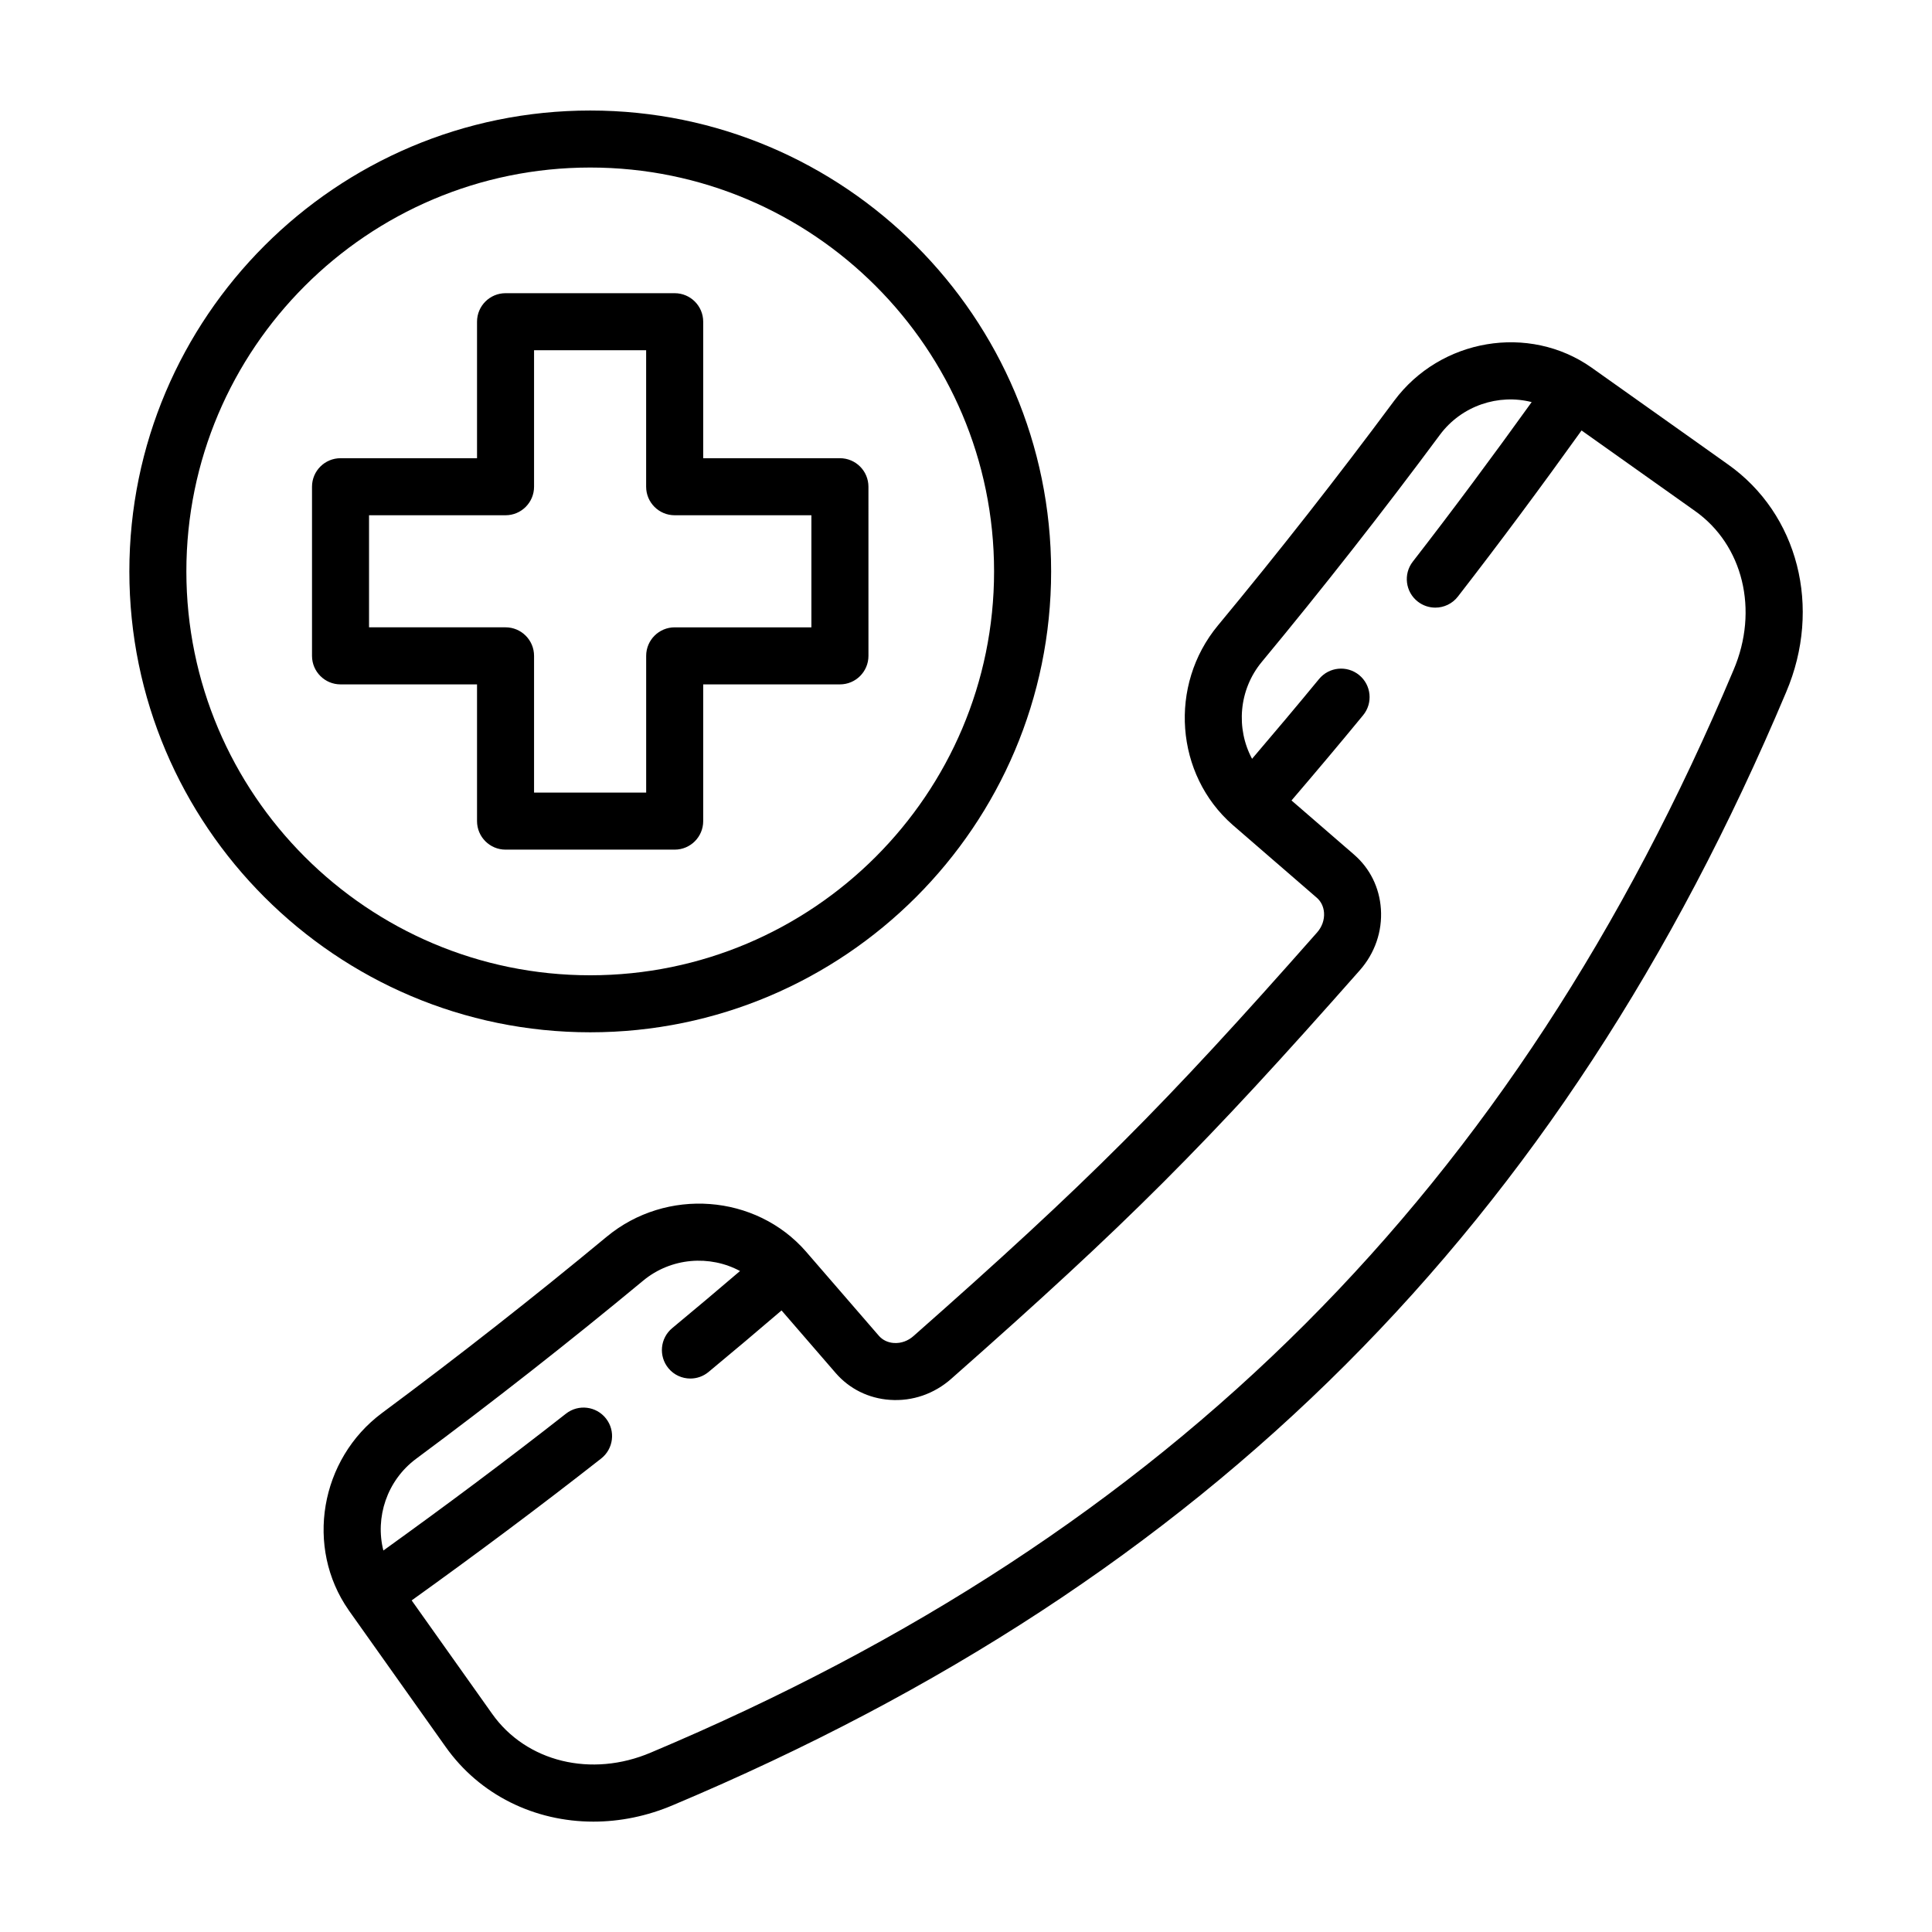 <?xml version="1.0" encoding="UTF-8"?>
<!-- Uploaded to: SVG Repo, www.svgrepo.com, Generator: SVG Repo Mixer Tools -->
<svg fill="#000000" width="800px" height="800px" version="1.1" viewBox="144 144 512 512" xmlns="http://www.w3.org/2000/svg">
 <g>
  <path d="m386.12 498.04c-1.5 1.328-3.32 1.996-5.254 1.863-1.586-0.105-3.008-0.797-3.988-1.941l-19.25-22.242v-0.004c0-0.004 0 0-0.004-0.004l-0.016-0.02c-13.312-15.27-37.02-17.043-52.828-3.945-19.332 16.02-39.352 31.73-59.516 46.691-16.488 12.246-20.461 35.66-8.863 52.266 0.016 0.023 0.023 0.051 0.039 0.074 0.004 0.004 0.012 0.012 0.016 0.016 0.004 0.004 0.004 0.012 0.012 0.016l20.176 28.441 5.402 7.609c9.07 12.867 23.676 19.891 39.207 19.891 7.008 0 14.203-1.43 21.16-4.402 141.59-59.625 235.32-153.35 294.93-294.91 9.551-22.406 3.199-47.238-15.441-60.383l-7.629-5.422c-0.004 0-0.004-0.004-0.012-0.012l-28.457-20.184-0.016-0.016c-0.004-0.004-0.016-0.004-0.02-0.012l-0.004-0.004c-16.574-11.656-40.031-7.703-52.297 8.805-14.984 20.191-30.695 40.23-46.715 59.551-13.094 15.816-11.336 39.504 3.93 52.863 0.004 0.004 0.012 0.012 0.016 0.016h0.004l0.023 0.023 22.223 19.234c1.137 0.977 1.824 2.398 1.934 3.984 0.125 1.883-0.527 3.75-1.863 5.254-40.762 46.191-60.742 66.176-106.9 106.9zm116.71-127.57-16.566-14.34c6.379-7.453 12.746-15.004 18.977-22.59 2.644-3.223 2.188-7.984-1.043-10.637-3.231-2.644-7.984-2.176-10.637 1.043-5.836 7.098-11.785 14.156-17.75 21.145-4.281-7.969-3.586-18.238 2.574-25.68 16.188-19.527 32.074-39.781 47.211-60.191 5.773-7.766 15.578-10.898 24.312-8.66-10.211 14.203-20.73 28.398-31.504 42.281-2.559 3.293-1.961 8.047 1.34 10.602 1.375 1.066 3.012 1.586 4.629 1.586 2.254 0 4.488-1.004 5.981-2.926 11.211-14.449 22.168-29.23 32.773-44.023l22.375 15.875c0.004 0 0.004 0.004 0.012 0.004l7.644 5.43c12.781 9.012 17.008 26.328 10.258 42.145-57.988 137.73-149.14 228.89-286.9 286.9-15.785 6.742-33.102 2.508-42.129-10.305l-5.406-7.621s0-0.004-0.004-0.004l-15.879-22.379c16.949-12.156 33.82-24.738 50.215-37.598 3.285-2.578 3.859-7.332 1.281-10.609-2.578-3.285-7.332-3.856-10.605-1.281-15.801 12.402-32.062 24.52-48.391 36.266-2.223-8.758 0.922-18.551 8.691-24.32 20.379-15.121 40.621-30.996 60.148-47.188 7.441-6.172 17.715-6.848 25.676-2.559-5.93 5.066-11.926 10.133-17.961 15.125-3.219 2.66-3.668 7.426-1.008 10.641 1.477 1.797 3.633 2.727 5.809 2.727 1.699 0 3.402-0.57 4.812-1.734 6.508-5.387 12.973-10.852 19.352-16.312l14.324 16.555c3.637 4.219 8.75 6.758 14.402 7.141 5.984 0.418 11.734-1.586 16.277-5.606 46.727-41.238 66.957-61.465 108.22-108.21 4.027-4.555 6.016-10.34 5.613-16.289-0.379-5.652-2.91-10.77-7.125-14.398z"/>
  <path d="m300.42 173.29c-67.352 0-122.14 54.789-122.14 122.14 0 67.355 54.793 122.14 122.14 122.14 67.348 0 122.14-54.793 122.14-122.14 0-67.352-54.785-122.14-122.14-122.14zm0 229.17c-59.016 0-107.03-48.012-107.03-107.03-0.004-59.02 48.012-107.03 107.03-107.03s107.02 48.012 107.02 107.03c0 59.02-48.008 107.03-107.02 107.03z"/>
  <path d="m366.59 265.43h-36.234v-36.172c0-4.176-3.387-7.559-7.559-7.559h-44.82c-4.172 0-7.559 3.379-7.559 7.559v36.172h-36.172c-4.172 0-7.559 3.379-7.559 7.559v44.82c0 4.176 3.387 7.559 7.559 7.559h36.172v36.234c0 4.176 3.387 7.559 7.559 7.559h44.82c4.172 0 7.559-3.379 7.559-7.559v-36.234h36.234c4.172 0 7.559-3.379 7.559-7.559l-0.004-44.82c0.004-4.176-3.383-7.559-7.555-7.559zm-7.555 44.82h-36.234c-4.172 0-7.559 3.379-7.559 7.559v36.234l-29.711-0.004v-36.234c0-4.176-3.387-7.559-7.559-7.559h-36.172v-29.699h36.172c4.172 0 7.559-3.379 7.559-7.559v-36.172h29.703v36.172c0 4.176 3.387 7.559 7.559 7.559h36.234v29.703z"/>
 </g>
</svg>
